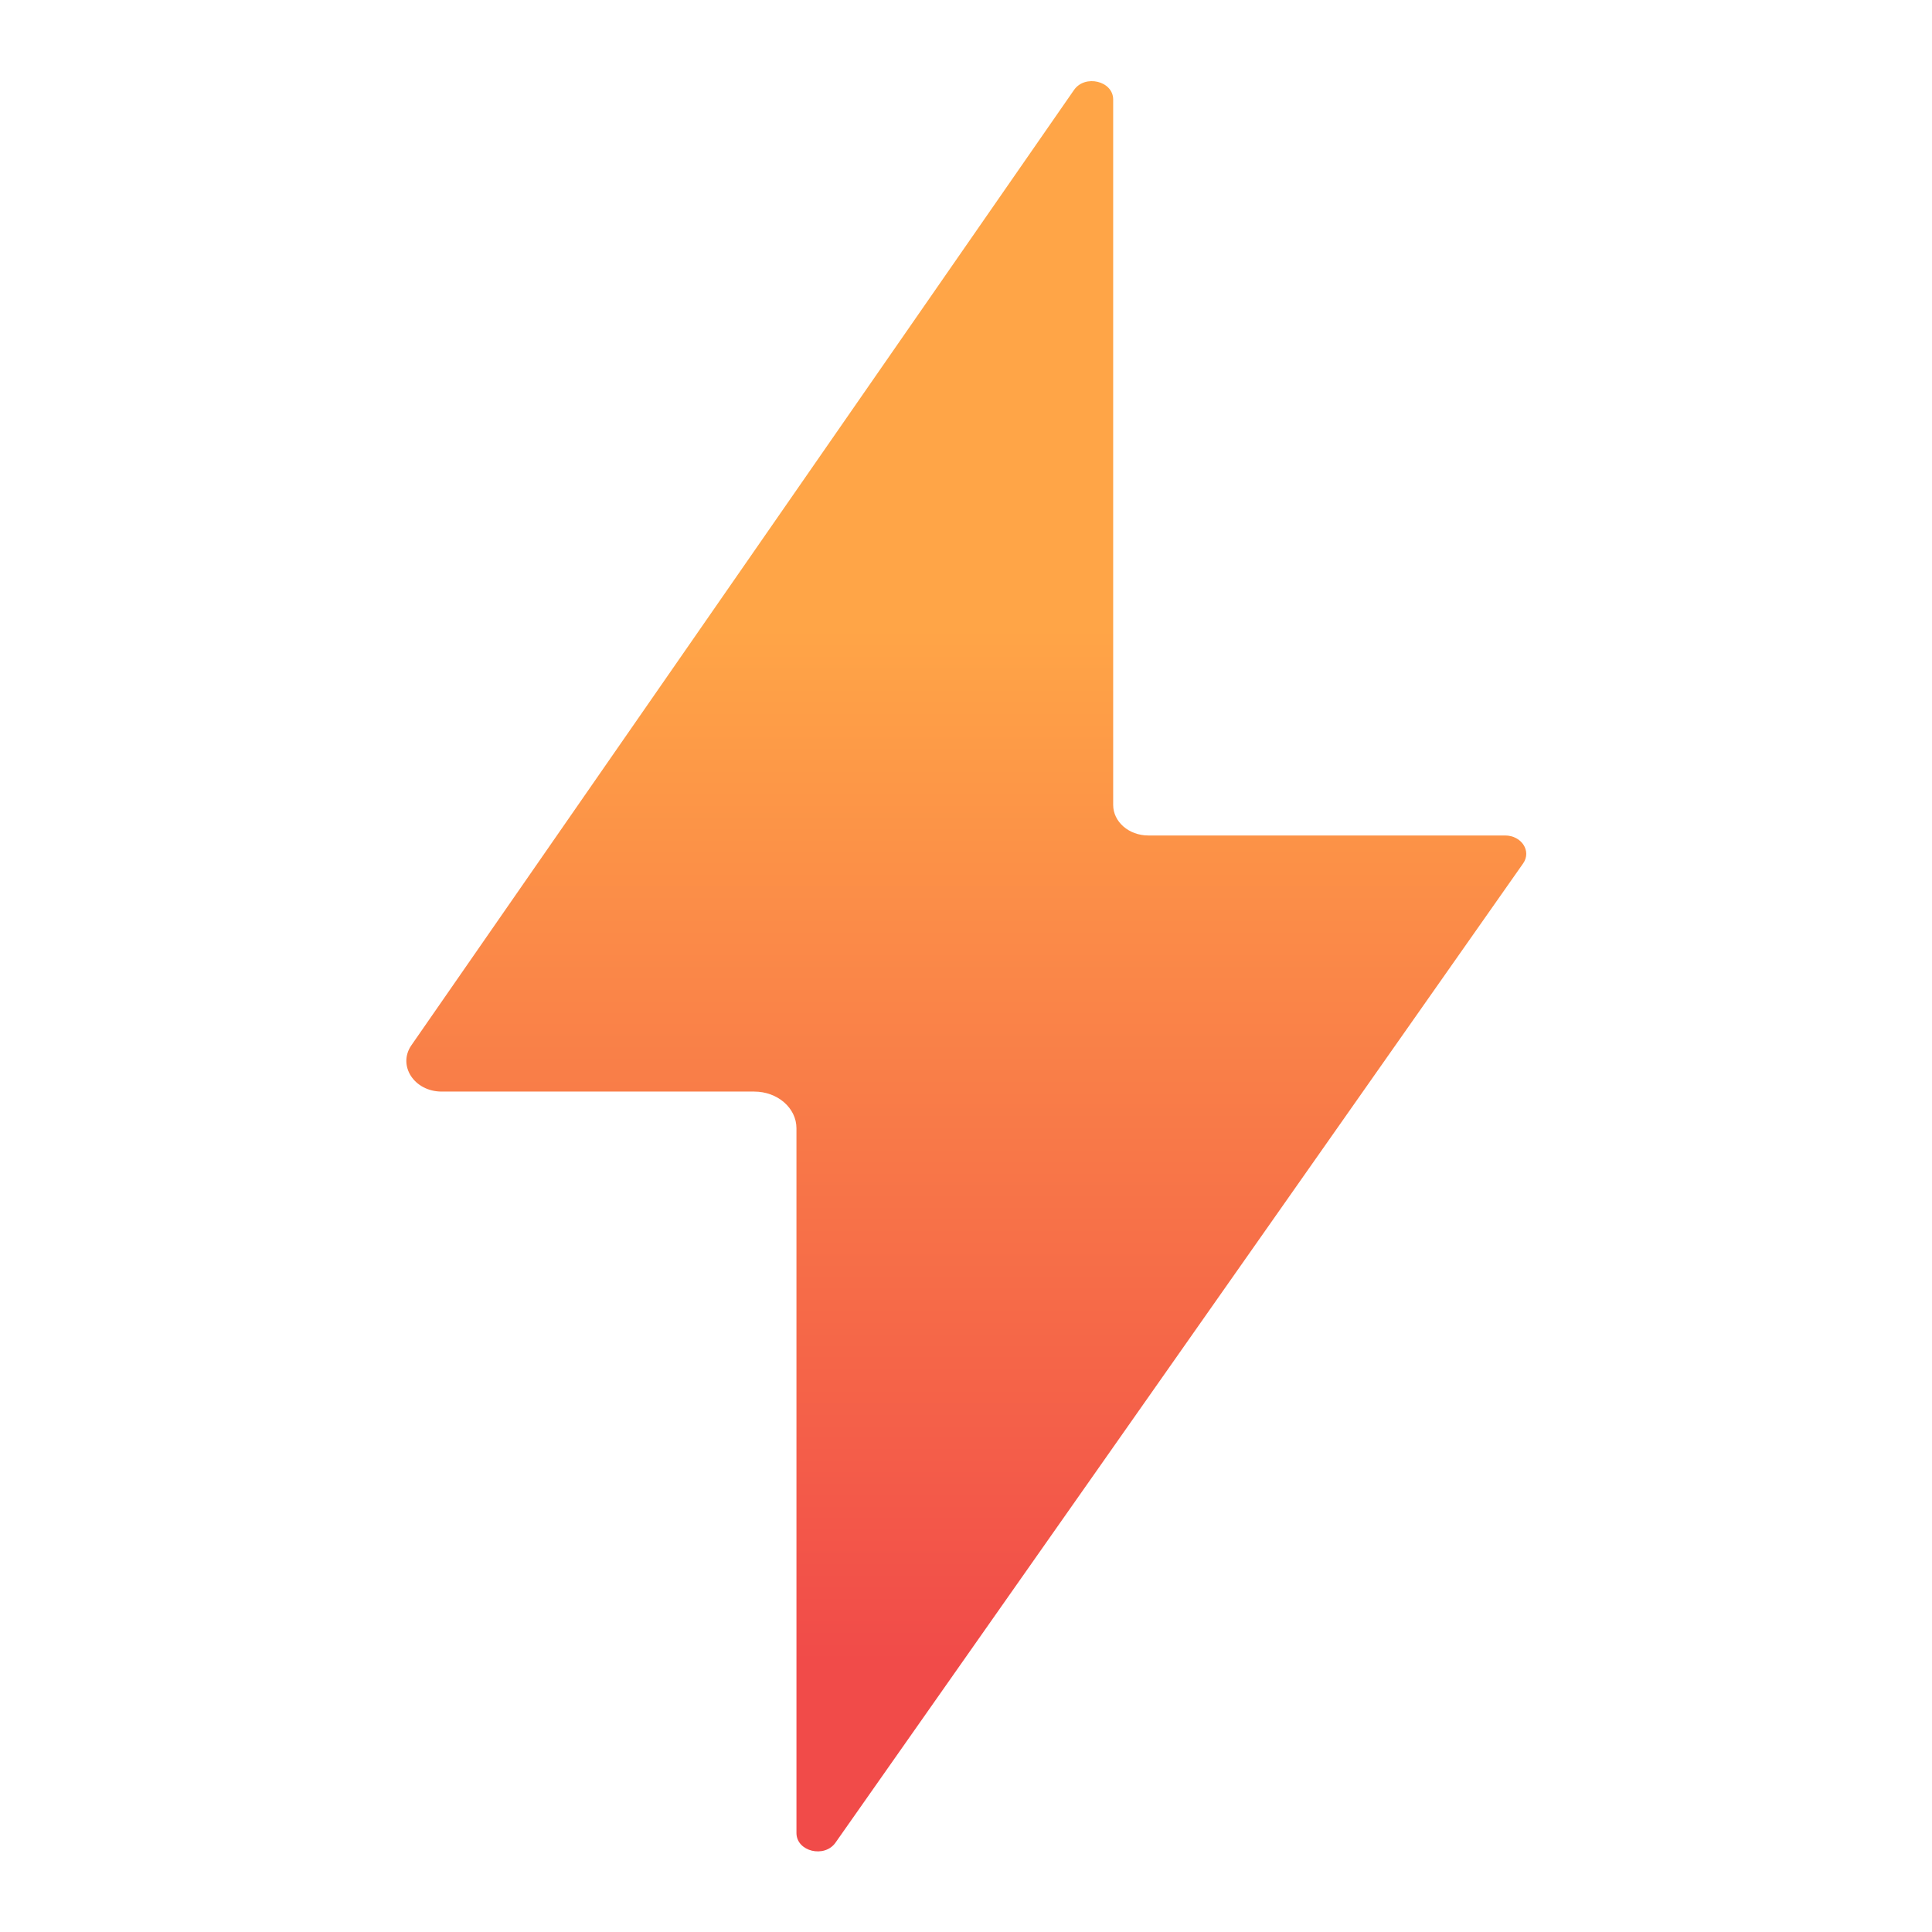 <?xml version="1.0" encoding="UTF-8" standalone="no"?>
<svg width="24" height="24" viewBox="0 0 24 24" version="1.1" xmlns="http://www.w3.org/2000/svg" xmlns:xlink="http://www.w3.org/1999/xlink">
  <g transform="matrix(1.255,0,0,1.091,-2.183,-1.198)">
    <path d="M12.37,2.123L5.812,12.999C5.672,13.231 5.84,13.527 6.111,13.527L9.205,13.527C9.436,13.527 9.623,13.714 9.623,13.945L9.623,21.969C9.623,22.18 9.901,22.258 10.01,22.078L16.816,10.929C16.901,10.789 16.8,10.611 16.637,10.611L13.106,10.611C12.913,10.611 12.758,10.455 12.758,10.263L12.758,2.231C12.758,2.02 12.479,1.942 12.37,2.123Z" style="fill:url(#_Linear1);fill-rule:nonzero;"/>
  </g>
  <defs>
    <linearGradient id="_Linear1" x1="0" y1="0" x2="1" y2="0" gradientUnits="userSpaceOnUse" gradientTransform="matrix(7.13663e-16,11.655,-11.655,7.13663e-16,11.303,8.287)"><stop offset="0" style="stop-color:rgb(255,165,71);stop-opacity:1"/><stop offset="1" style="stop-color:rgb(241,75,73);stop-opacity:1"/></linearGradient>
  </defs>
</svg>
